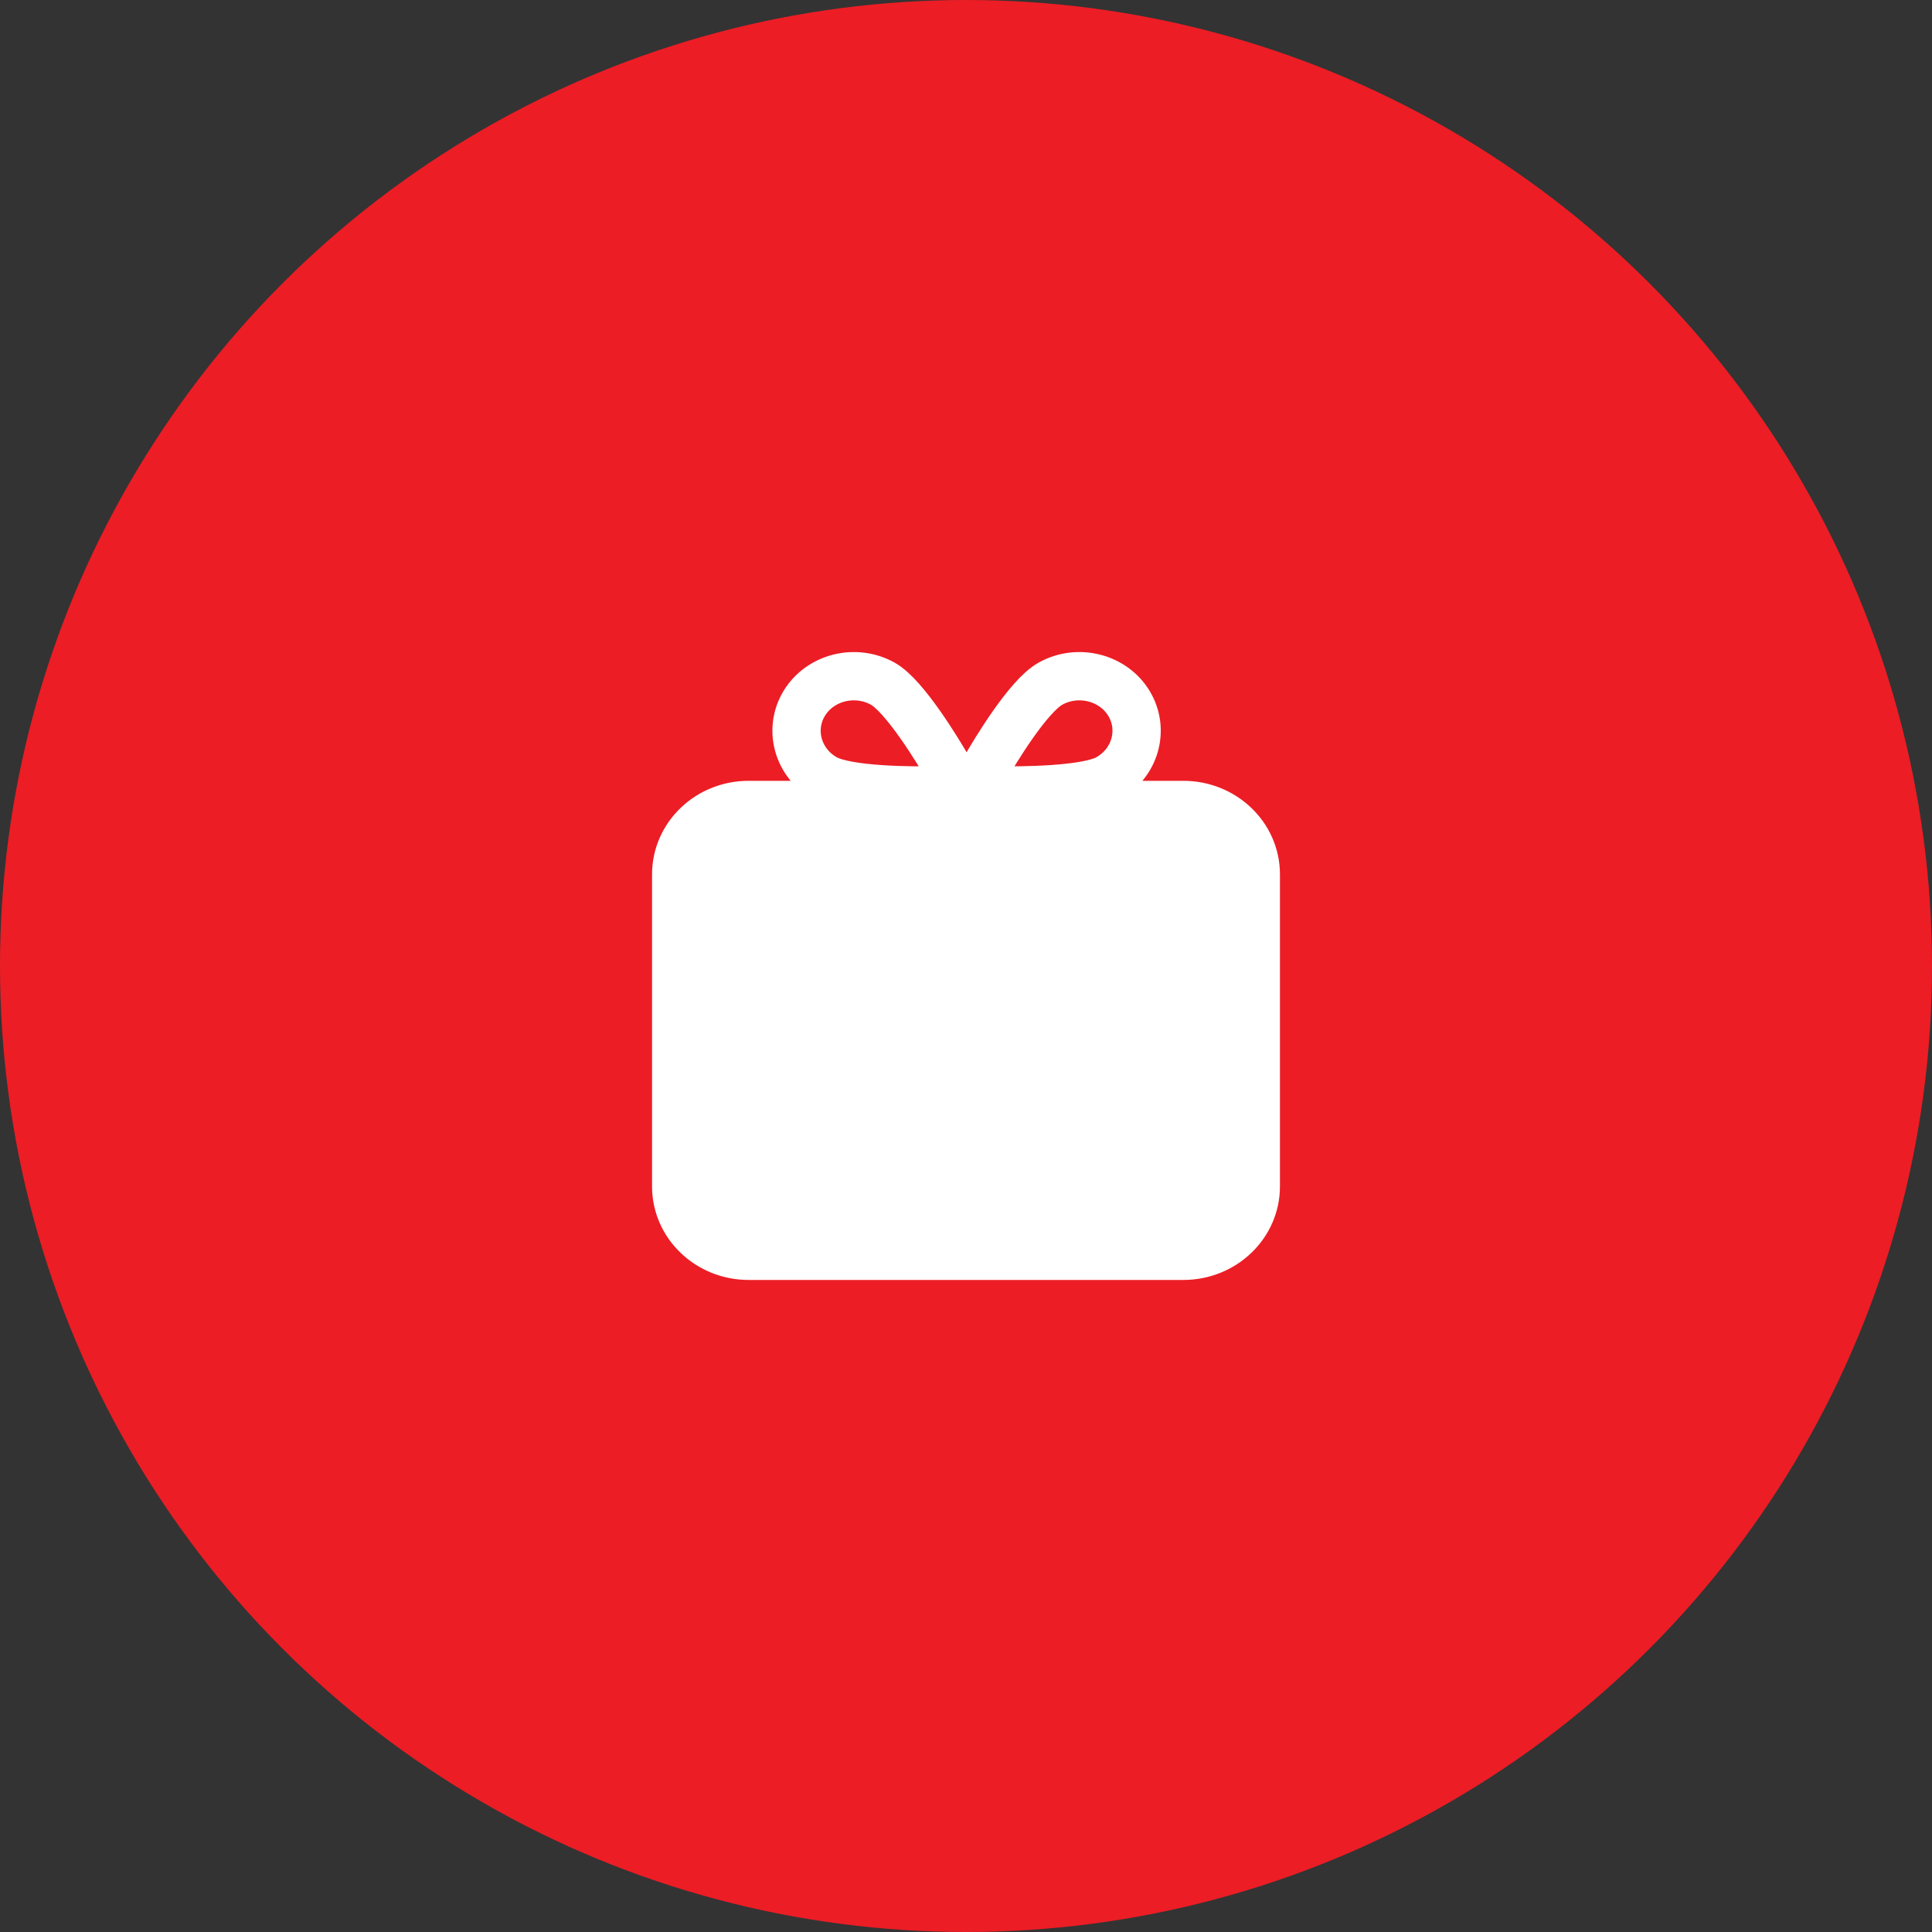 <?xml version="1.0" encoding="UTF-8"?> <svg xmlns="http://www.w3.org/2000/svg" width="40" height="40" viewBox="0 0 40 40" fill="none"><rect x="0" y="0" width="40" height="40" fill="#333333" stroke="none"/><circle cx="20" cy="20" r="20" fill="#EC1D25"></circle><path d="M14 21.254L14 18.102C14 17.309 14.671 16.666 15.5 16.666L24.5 16.666C25.328 16.666 26 17.309 26 18.102V21.254M14 21.254H26M14 21.254L14 24.564C14 25.357 14.671 26 15.5 26H24.5C25.328 26 26 25.357 26 24.564V21.254M20.109 26V16.666M19.353 16.364C19.465 16.359 19.569 16.303 19.625 16.21C19.68 16.117 19.68 16.003 19.628 15.908C19.428 15.56 18.73 14.405 18.274 14.153C17.705 13.839 16.976 14.024 16.649 14.566C16.323 15.107 16.52 15.805 17.088 16.119C17.552 16.375 18.939 16.372 19.353 16.364ZM20.397 15.908C20.345 16.003 20.344 16.117 20.4 16.21C20.455 16.303 20.559 16.359 20.672 16.364C21.085 16.372 22.48 16.37 22.936 16.118C23.504 15.804 23.701 15.107 23.375 14.565C23.049 14.024 22.319 13.839 21.751 14.153C21.287 14.409 20.596 15.56 20.397 15.908Z" stroke="white" stroke-linecap="round" stroke-linejoin="round"></path><path d="M14 17.92C14 17.4 14.399 16.967 14.917 16.924L19.917 16.507C19.972 16.502 20.028 16.502 20.083 16.507L25.083 16.924C25.601 16.967 26 17.4 26 17.92V25C26 25.552 25.552 26 25 26H15C14.448 26 14 25.552 14 25V17.92Z" fill="white"></path></svg> 